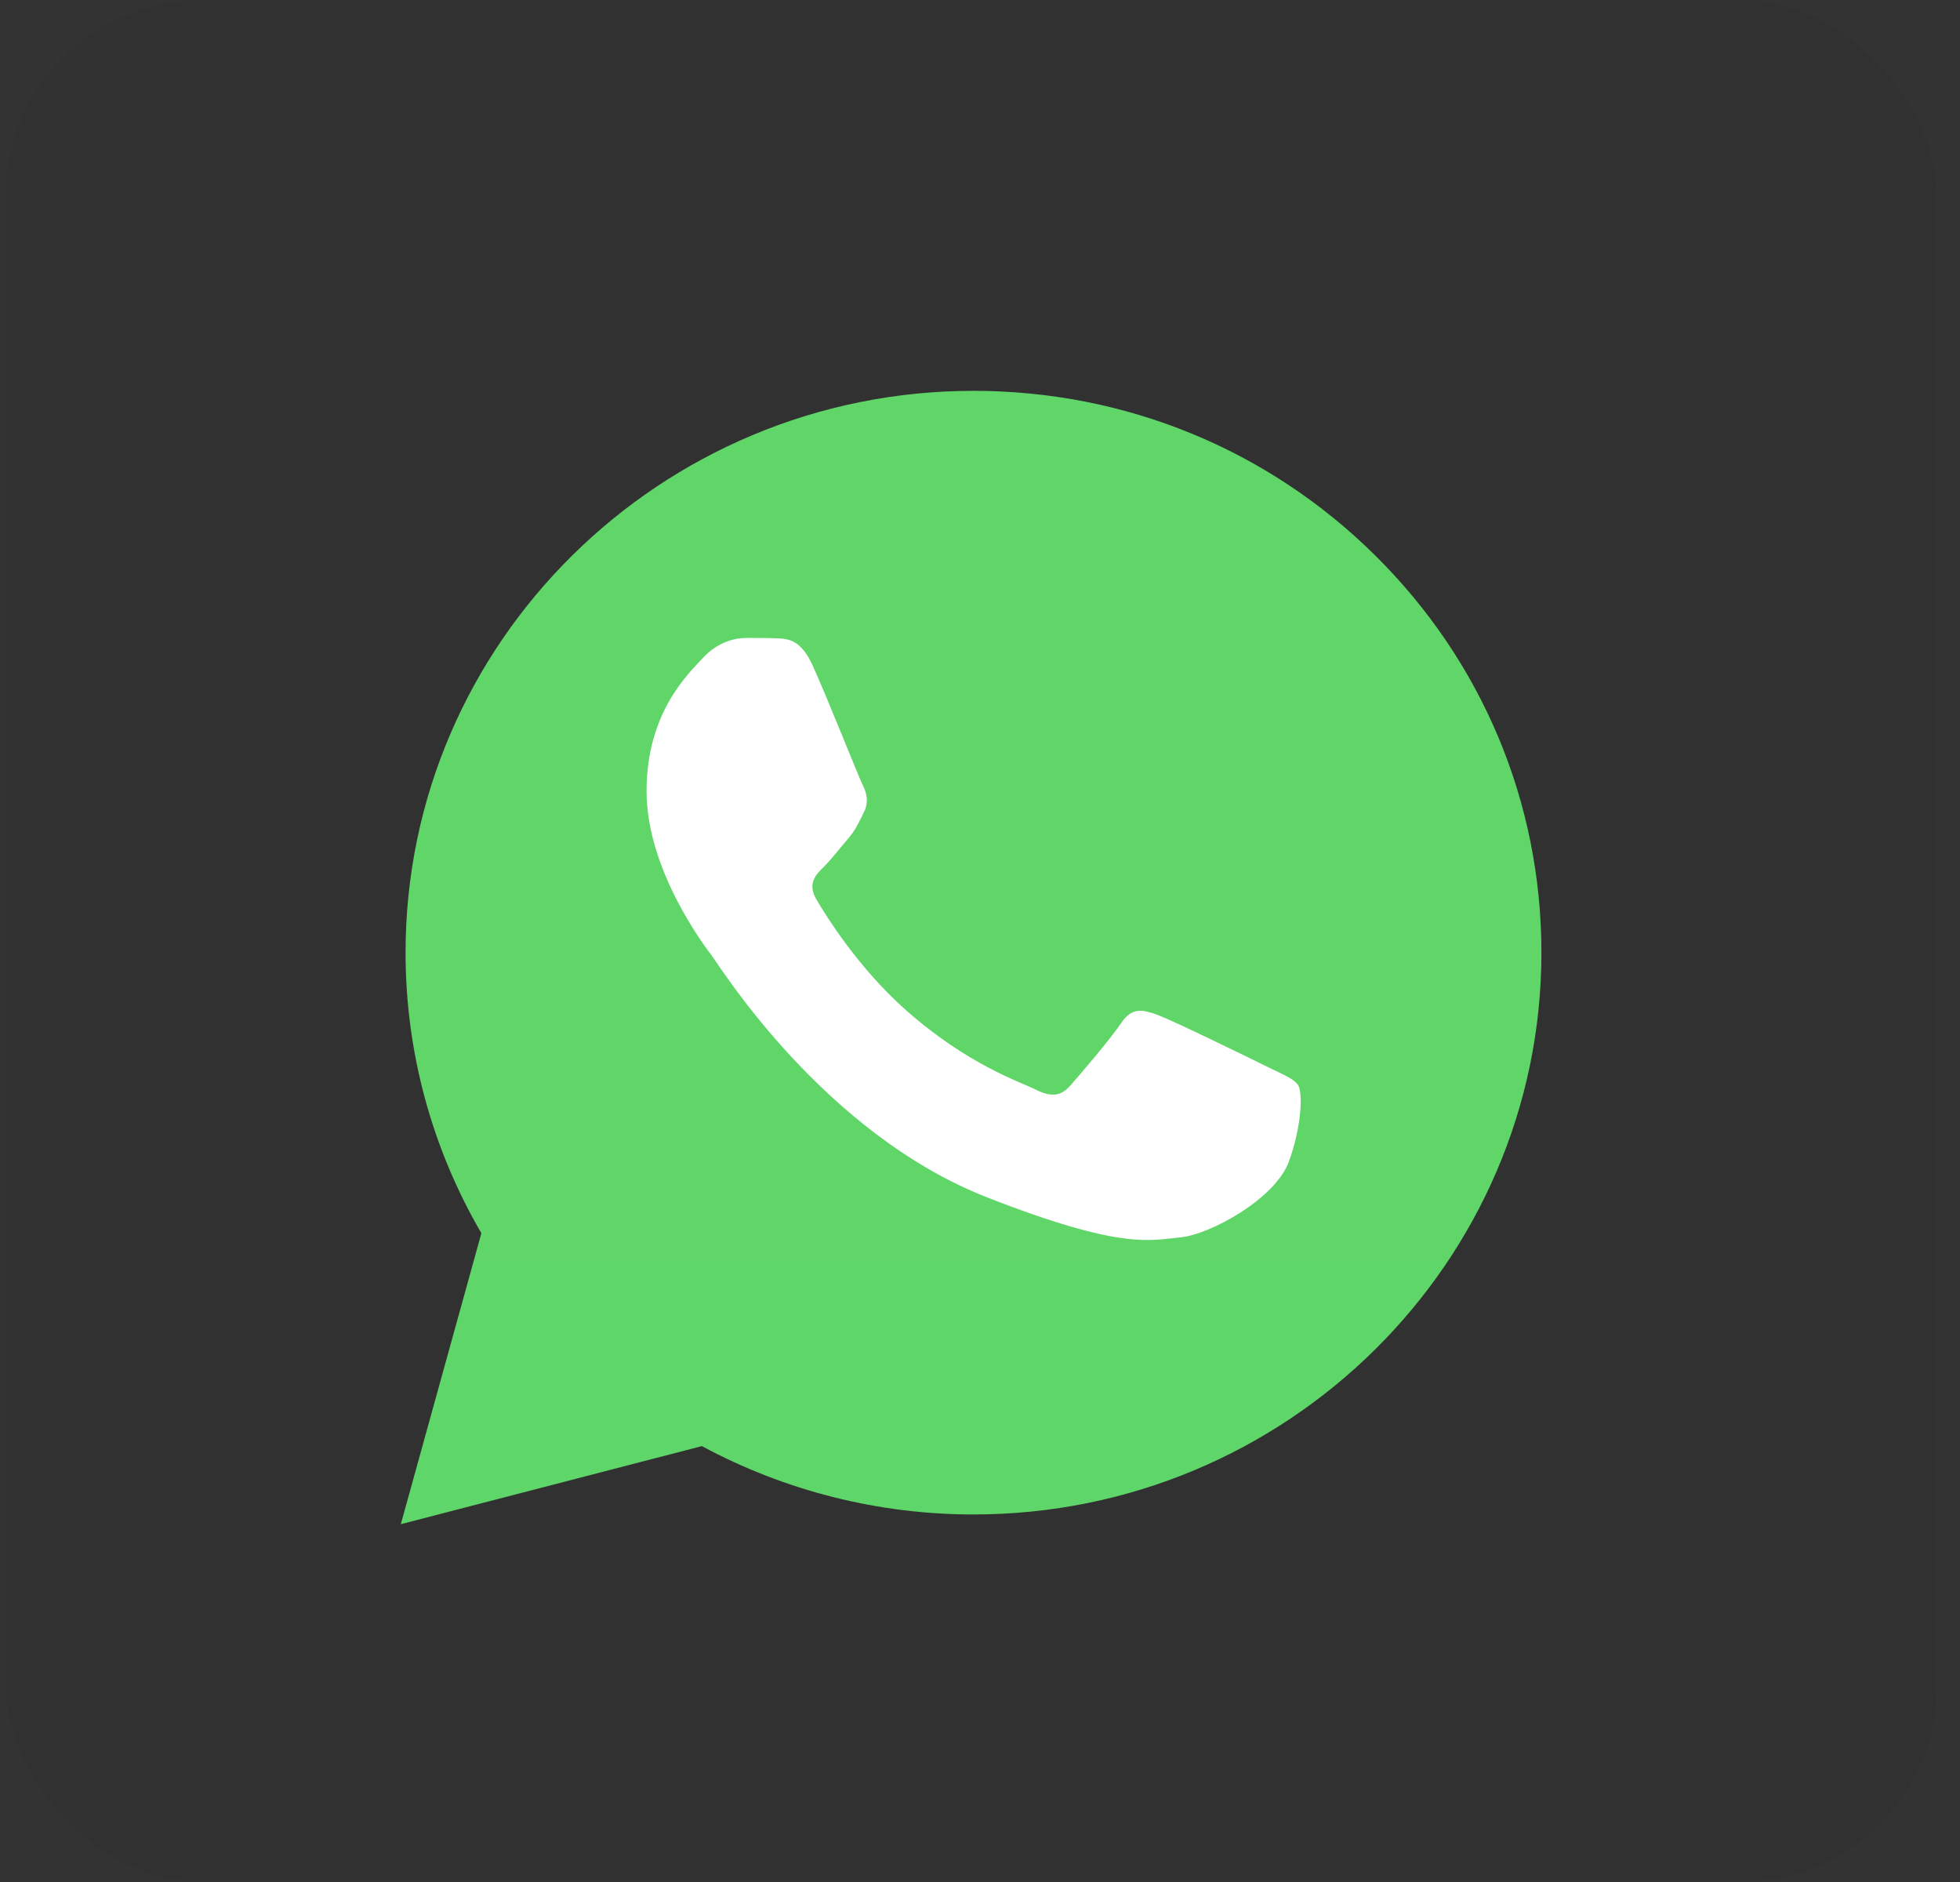 <?xml version="1.0" encoding="UTF-8"?> <svg xmlns="http://www.w3.org/2000/svg" width="50" height="48" viewBox="0 0 50 48" fill="none"><rect x="0" y="0" width="50" height="48" fill="#333333" stroke="none"/><rect x="0.148" width="49.263" height="48" rx="5" fill="black" fill-opacity="0.05"></rect><path d="M10.346 24.291C10.345 26.815 11.012 29.279 12.28 31.452L10.225 38.874L17.905 36.883C20.029 38.026 22.41 38.626 24.828 38.626H24.835C32.819 38.626 39.319 32.2 39.322 24.302C39.324 20.475 37.818 16.876 35.083 14.168C32.348 11.461 28.71 9.969 24.834 9.968C16.849 9.968 10.349 16.393 10.346 24.291" fill="url(#paint0_linear_13_2419)"></path><path d="M20.736 16.984C20.429 16.306 20.105 16.292 19.813 16.28C19.573 16.27 19.299 16.271 19.026 16.271C18.752 16.271 18.307 16.373 17.931 16.78C17.555 17.188 16.494 18.174 16.494 20.178C16.494 22.182 17.965 24.119 18.17 24.391C18.376 24.663 21.011 28.907 25.184 30.54C28.652 31.897 29.357 31.627 30.11 31.559C30.863 31.491 32.539 30.574 32.881 29.622C33.224 28.671 33.224 27.856 33.121 27.686C33.018 27.516 32.745 27.414 32.334 27.21C31.923 27.007 29.905 26.021 29.529 25.885C29.152 25.749 28.878 25.681 28.605 26.089C28.331 26.497 27.545 27.414 27.305 27.686C27.066 27.958 26.826 27.992 26.416 27.788C26.005 27.584 24.683 27.154 23.114 25.766C21.893 24.687 21.069 23.353 20.83 22.945C20.59 22.538 20.804 22.317 21.01 22.114C21.195 21.932 21.421 21.639 21.626 21.401C21.831 21.163 21.899 20.993 22.036 20.721C22.173 20.45 22.105 20.212 22.002 20.008C21.899 19.804 21.102 17.79 20.736 16.984Z" fill="white"></path><defs><linearGradient id="paint0_linear_13_2419" x1="1465.12" y1="2900.61" x2="1465.12" y2="9.968" gradientUnits="userSpaceOnUse"><stop stop-color="#1FAF38"></stop><stop offset="1" stop-color="#60D669"></stop></linearGradient></defs></svg> 